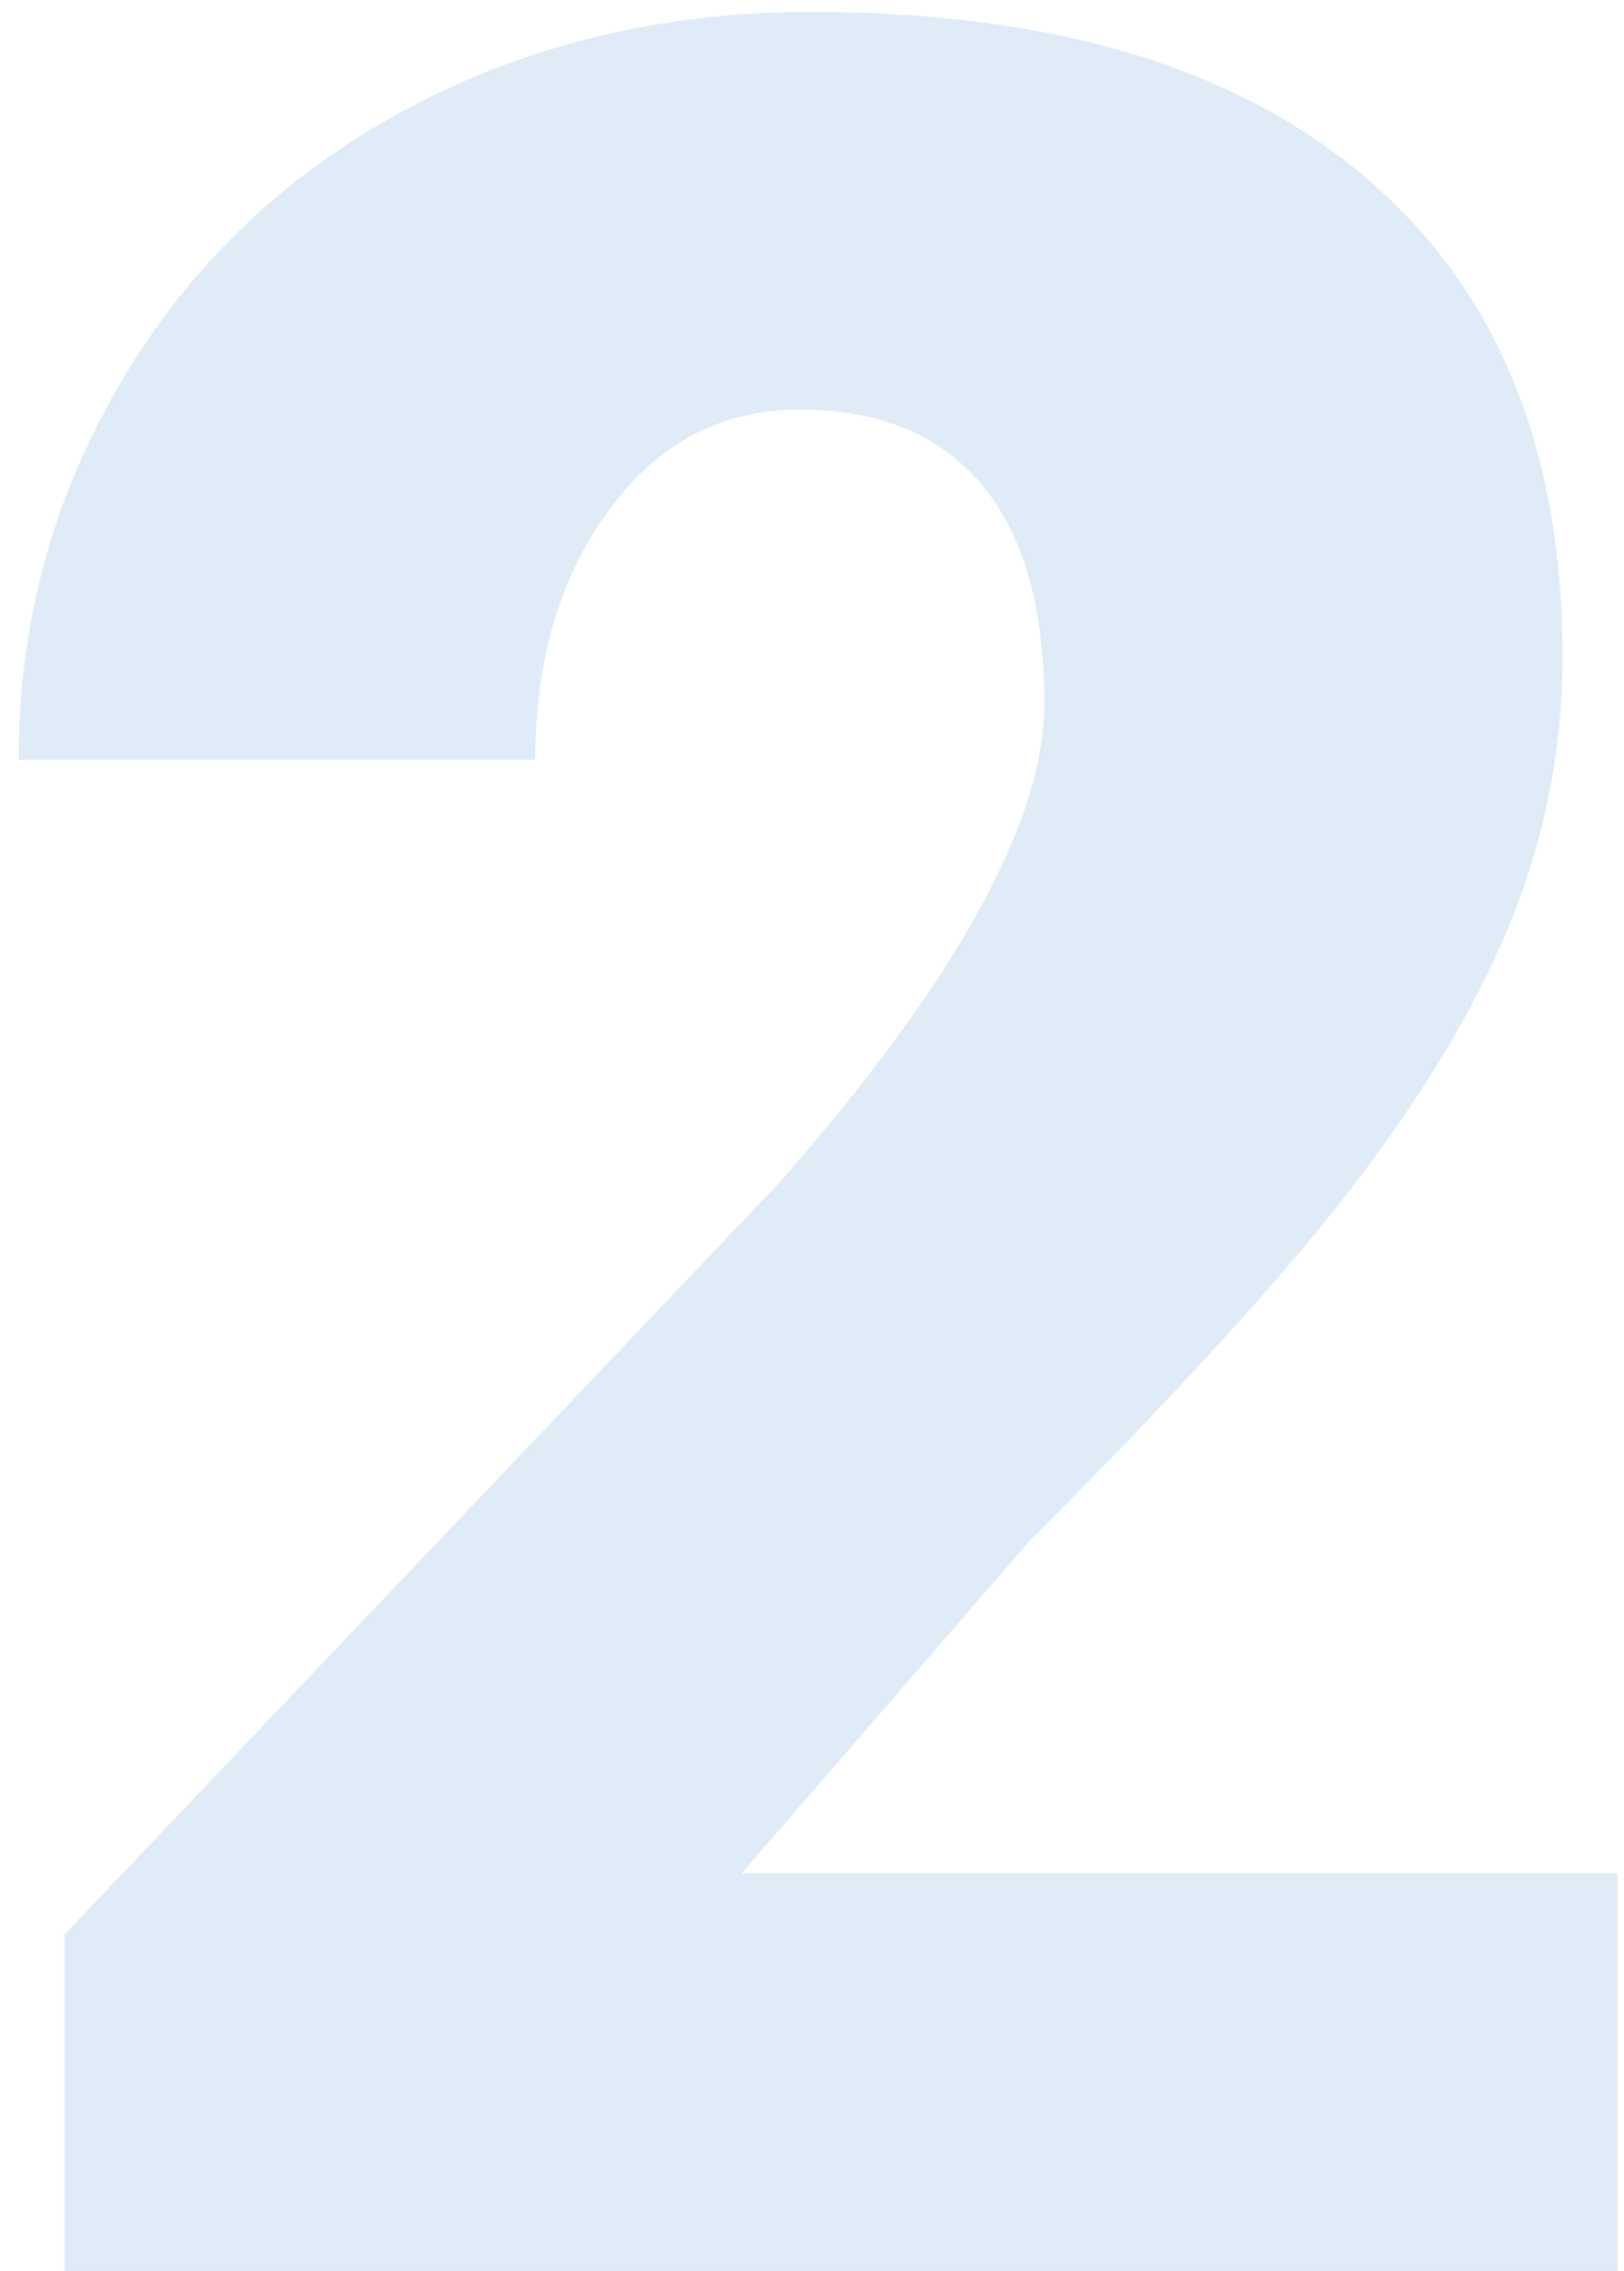 <svg width="83" height="116" viewBox="0 0 83 116" fill="none" xmlns="http://www.w3.org/2000/svg">
<path opacity="0.2" d="M82.672 116H3.297V98.812L39.859 60.375C48.87 50.115 53.375 41.964 53.375 35.922C53.375 31.026 52.307 27.302 50.172 24.75C48.036 22.198 44.938 20.922 40.875 20.922C36.865 20.922 33.609 22.641 31.109 26.078C28.609 29.463 27.359 33.708 27.359 38.812H0.953C0.953 31.833 2.698 25.401 6.188 19.516C9.677 13.578 14.521 8.943 20.719 5.609C26.917 2.276 33.844 0.609 41.5 0.609C53.792 0.609 63.245 3.448 69.859 9.125C76.526 14.802 79.859 22.953 79.859 33.578C79.859 38.057 79.026 42.432 77.359 46.703C75.693 50.922 73.088 55.375 69.547 60.062C66.057 64.698 60.406 70.922 52.594 78.734L37.906 95.688H82.672V116Z" fill="#639ED6"/>
</svg>
